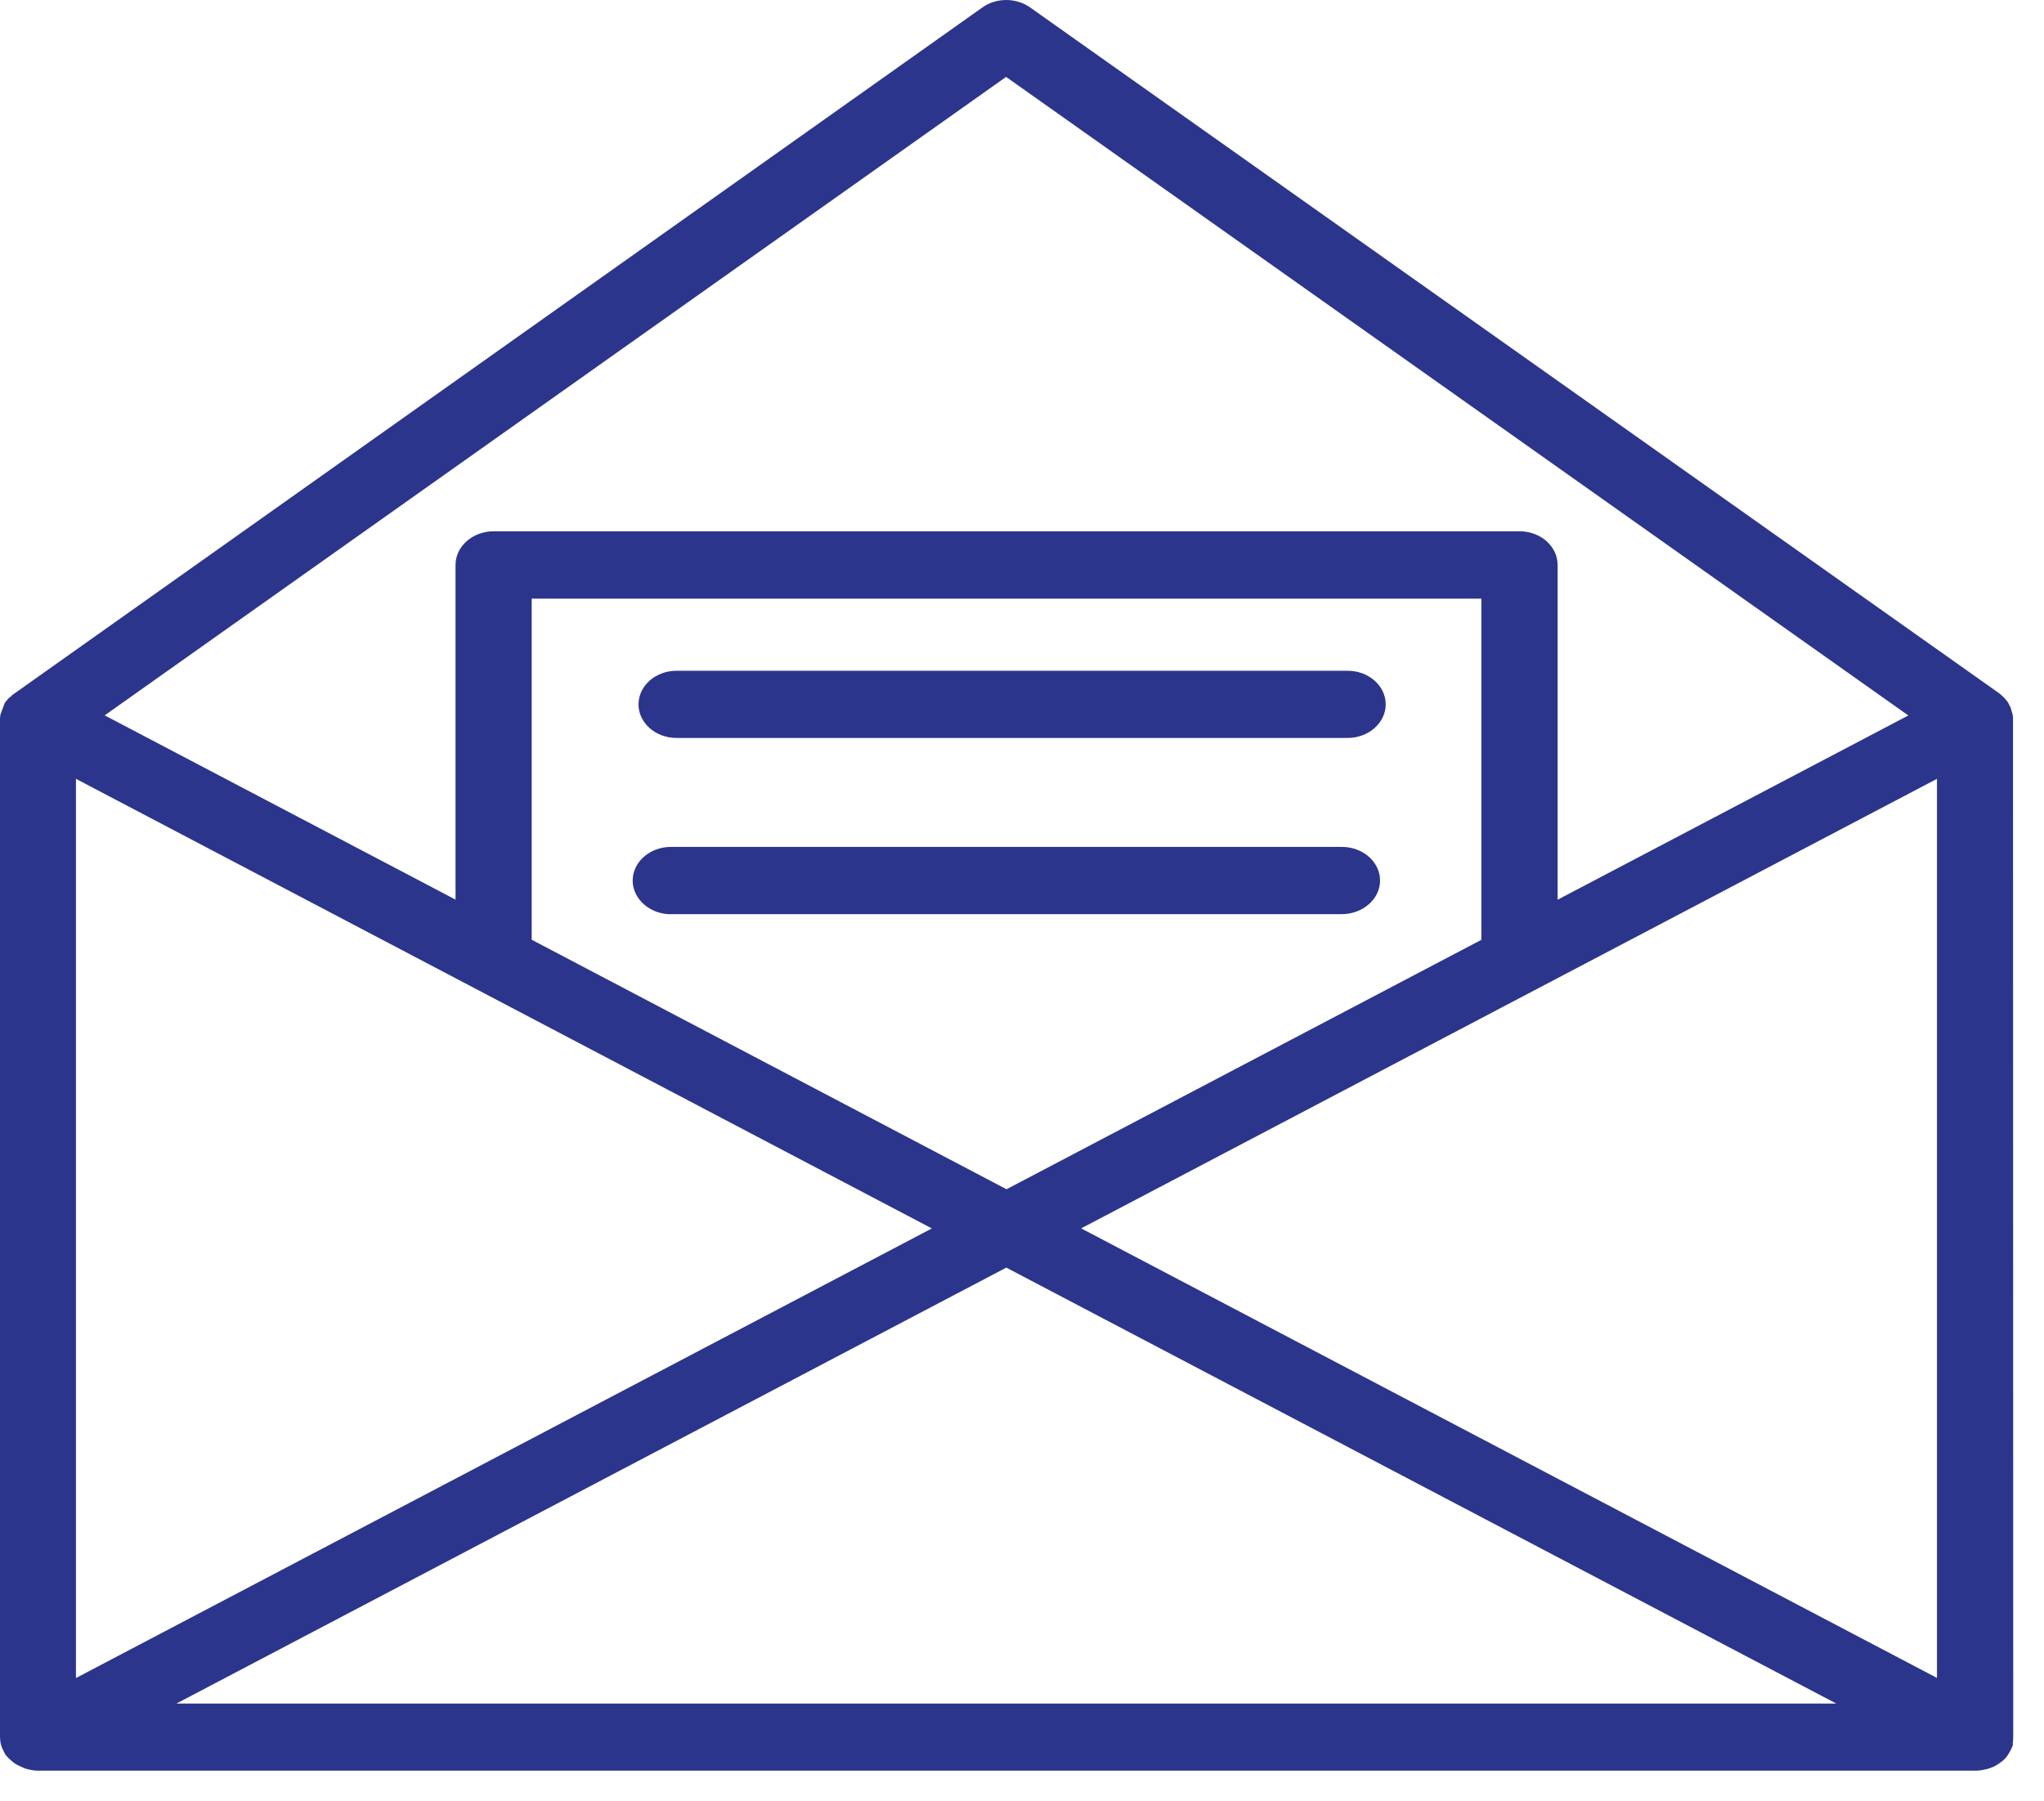 <svg width="59" height="52" viewBox="0 0 59 52" fill="none" xmlns="http://www.w3.org/2000/svg">
<path fill-rule="evenodd" clip-rule="evenodd" d="M0.163 50.664L0.206 50.708C0.24 50.751 0.28 50.792 0.4 50.887C0.44 50.917 0.48 50.944 0.673 51.031C0.707 51.05 0.756 51.061 0.845 51.085C0.932 51.104 1.018 51.115 1.107 51.115H57.027C57.113 51.115 57.199 51.104 57.371 51.064C57.417 51.053 57.476 51.028 57.519 51.012C57.55 50.998 57.581 50.987 57.633 50.952C57.682 50.925 57.725 50.895 57.808 50.83C57.854 50.792 57.894 50.748 57.934 50.697L58.02 50.558C58.032 50.536 58.045 50.512 58.054 50.49L58.106 50.373L58.097 50.362L58.106 50.256C58.109 50.237 58.109 50.221 58.109 50.202V50.148L58.112 50.156L58.106 20.725L58.097 20.659L58.106 20.678C58.103 20.654 58.097 20.627 58.035 20.423C58.02 20.393 58.005 20.36 57.953 20.265C57.922 20.23 57.894 20.189 57.851 20.143C57.826 20.116 57.786 20.083 57.759 20.059L57.728 20.029L29.733 0.214C29.33 -0.071 28.758 -0.071 28.358 0.214L0.35 20.067L0.298 20.124L0.274 20.129C0.249 20.157 0.224 20.184 0.163 20.257C0.141 20.284 0.129 20.303 0.015 20.619C0.006 20.654 0.003 20.695 0 20.771V50.139C0.003 50.197 0.006 50.251 0.015 50.308C0.022 50.343 0.031 50.376 0.043 50.408C0.052 50.441 0.065 50.477 0.089 50.52C0.101 50.544 0.114 50.572 0.132 50.604L0.163 50.669V50.664ZM2.192 22.483L26.898 35.462L2.192 48.441V22.483V22.483ZM42.759 27.131L29.053 34.331L15.347 27.128V17.281H42.759V27.131V27.131ZM29.047 36.593L53.003 49.177H5.094L29.047 36.593V36.593ZM31.205 35.462L55.911 22.483V48.438L31.205 35.459V35.462ZM29.041 2.22L55.084 20.654L44.96 25.973V16.308C44.96 15.77 44.468 15.337 43.862 15.337H14.25C13.644 15.337 13.149 15.772 13.149 16.308V25.97L3.022 20.651L29.041 2.22V2.22ZM19.529 21.303H38.897C39.503 21.303 39.998 20.869 39.998 20.333C39.998 19.795 39.503 19.363 38.897 19.363H19.529C18.923 19.363 18.431 19.798 18.431 20.333C18.431 20.871 18.923 21.303 19.529 21.303ZM19.366 26.389H38.731C39.337 26.389 39.835 25.954 39.835 25.419C39.835 24.881 39.34 24.448 38.731 24.448H19.366C18.76 24.448 18.262 24.883 18.262 25.421C18.265 25.957 18.76 26.392 19.366 26.392V26.389Z" fill="#2C358C"/>
</svg>
